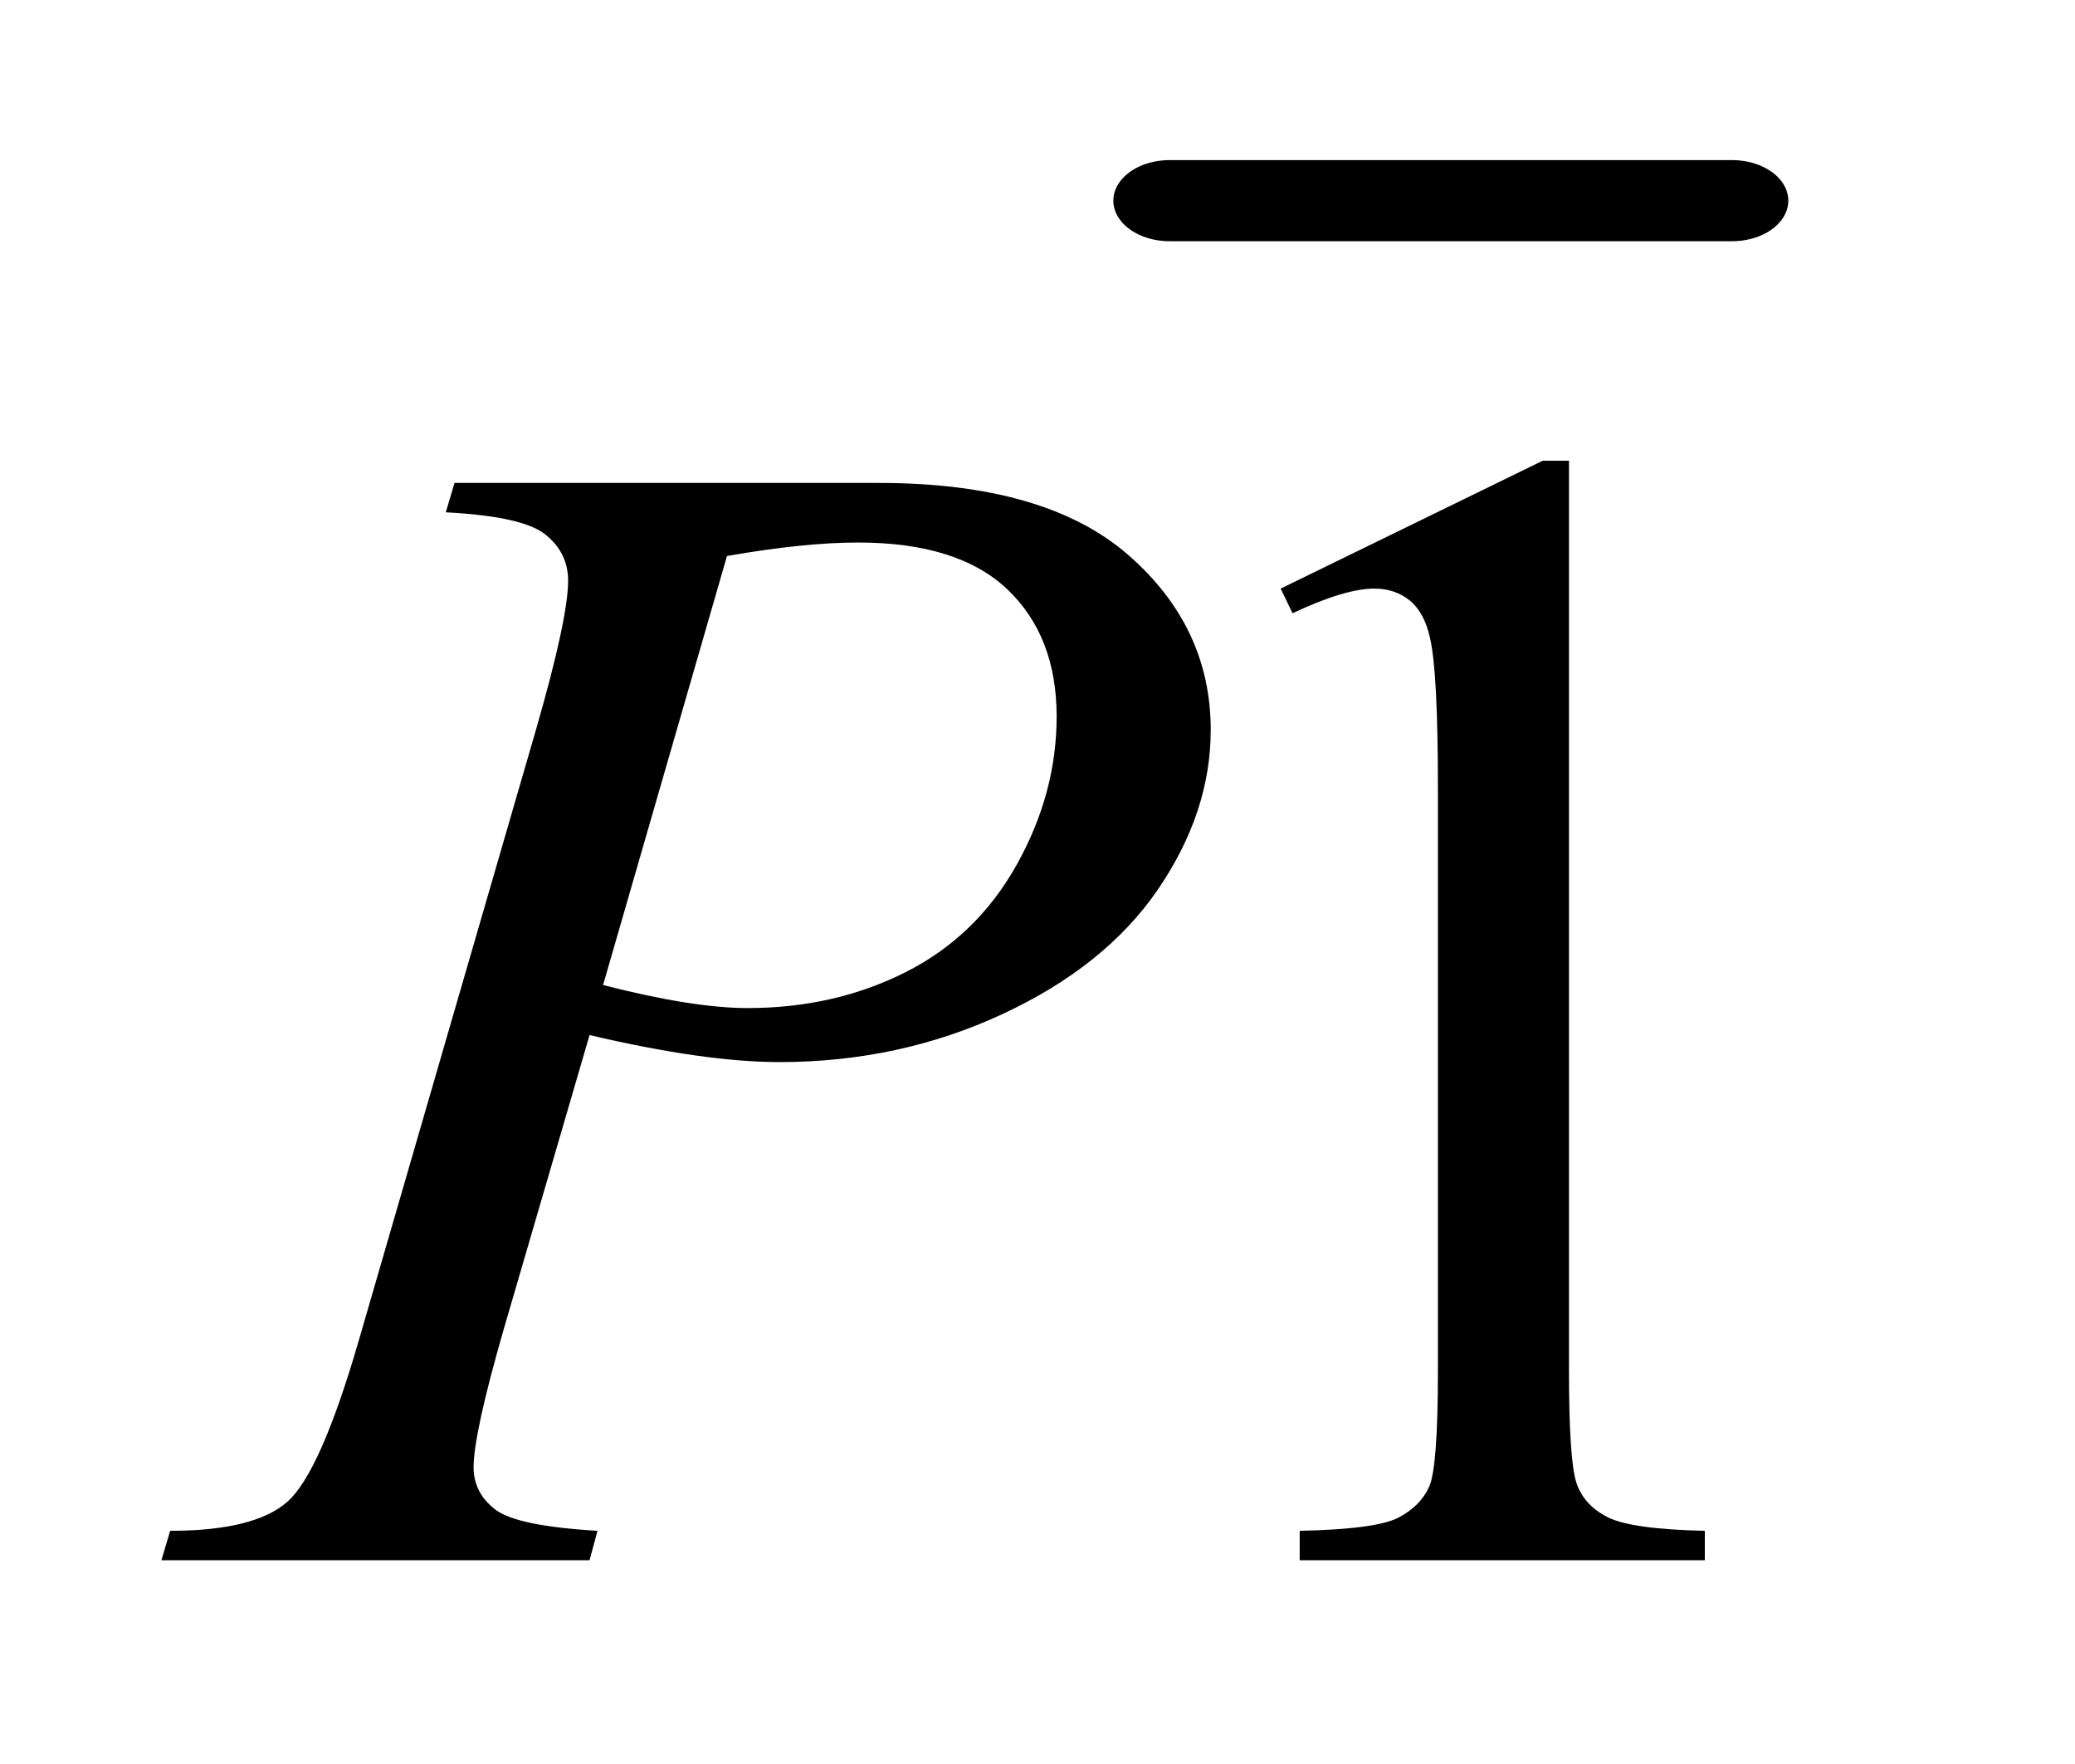 <?xml version="1.0" encoding="UTF-8"?>
<!DOCTYPE svg PUBLIC '-//W3C//DTD SVG 1.0//EN'
          'http://www.w3.org/TR/2001/REC-SVG-20010904/DTD/svg10.dtd'>
<svg stroke-dasharray="none" shape-rendering="auto" xmlns="http://www.w3.org/2000/svg" font-family="'Dialog'" text-rendering="auto" width="20" fill-opacity="1" color-interpolation="auto" color-rendering="auto" preserveAspectRatio="xMidYMid meet" font-size="12px" viewBox="0 0 20 17" fill="black" xmlns:xlink="http://www.w3.org/1999/xlink" stroke="black" image-rendering="auto" stroke-miterlimit="10" stroke-linecap="square" stroke-linejoin="miter" font-style="normal" stroke-width="1" height="17" stroke-dashoffset="0" font-weight="normal" stroke-opacity="1"
><!--Generated by the Batik Graphics2D SVG Generator--><defs id="genericDefs"
  /><g
  ><defs id="defs1"
    ><clipPath clipPathUnits="userSpaceOnUse" id="clipPath1"
      ><path d="M0.92 2.399 L13.059 2.399 L13.059 13.019 L0.92 13.019 L0.92 2.399 Z"
      /></clipPath
      ><clipPath clipPathUnits="userSpaceOnUse" id="clipPath2"
      ><path d="M116.191 38.051 L116.191 377.366 L394.965 377.366 L394.965 38.051 Z"
      /></clipPath
      ><clipPath clipPathUnits="userSpaceOnUse" id="clipPath3"
      ><path d="M29.395 76.633 L29.395 415.949 L417.232 415.949 L417.232 76.633 Z"
      /></clipPath
    ></defs
    ><g stroke-width="16" transform="scale(1.576,1.576) translate(-0.92,-2.399) matrix(0.043,0,0,0.031,-4.139,1.208)" stroke-linejoin="round" stroke-linecap="round"
    ><line y2="78" fill="none" x1="284" clip-path="url(#clipPath2)" x2="364" y1="78"
    /></g
    ><g transform="matrix(0.049,0,0,0.049,-1.45,-3.78)"
    ><path d="M281.5 192.906 L333.062 167.75 L338.219 167.75 L338.219 346.656 Q338.219 364.469 339.703 368.844 Q341.188 373.219 345.875 375.562 Q350.562 377.906 364.938 378.219 L364.938 384 L285.25 384 L285.25 378.219 Q300.25 377.906 304.625 375.641 Q309 373.375 310.719 369.547 Q312.438 365.719 312.438 346.656 L312.438 232.281 Q312.438 209.156 310.875 202.594 Q309.781 197.594 306.891 195.25 Q304 192.906 299.938 192.906 Q294.156 192.906 283.844 197.75 Z" stroke="none" clip-path="url(#clipPath3)"
    /></g
    ><g transform="matrix(0.049,0,0,0.049,-1.45,-3.78)"
    ><path d="M119 172.125 L202.438 172.125 Q235.25 172.125 251.5 186.266 Q267.75 200.406 267.75 220.719 Q267.75 236.812 257.438 251.969 Q247.125 267.125 226.812 276.578 Q206.5 286.031 182.906 286.031 Q168.219 286.031 145.562 280.719 L128.688 338.531 Q122.75 359.156 122.75 365.719 Q122.75 370.719 126.969 374 Q131.188 377.281 147.125 378.219 L145.562 384 L61.344 384 L63.062 378.219 Q79.625 378.219 86.109 372.516 Q92.594 366.812 100.094 341.031 L135.094 220.406 Q141.344 198.688 141.344 191.344 Q141.344 185.875 136.891 182.281 Q132.438 178.688 117.281 177.906 ZM148.219 270.875 Q165.875 275.406 176.656 275.406 Q193.688 275.406 207.672 268.375 Q221.656 261.344 229.547 247.281 Q237.438 233.219 237.438 218.062 Q237.438 202.281 227.75 193.062 Q218.062 183.844 198.375 183.844 Q187.75 183.844 172.594 186.5 Z" stroke="none" clip-path="url(#clipPath3)"
    /></g
  ></g
></svg
>
